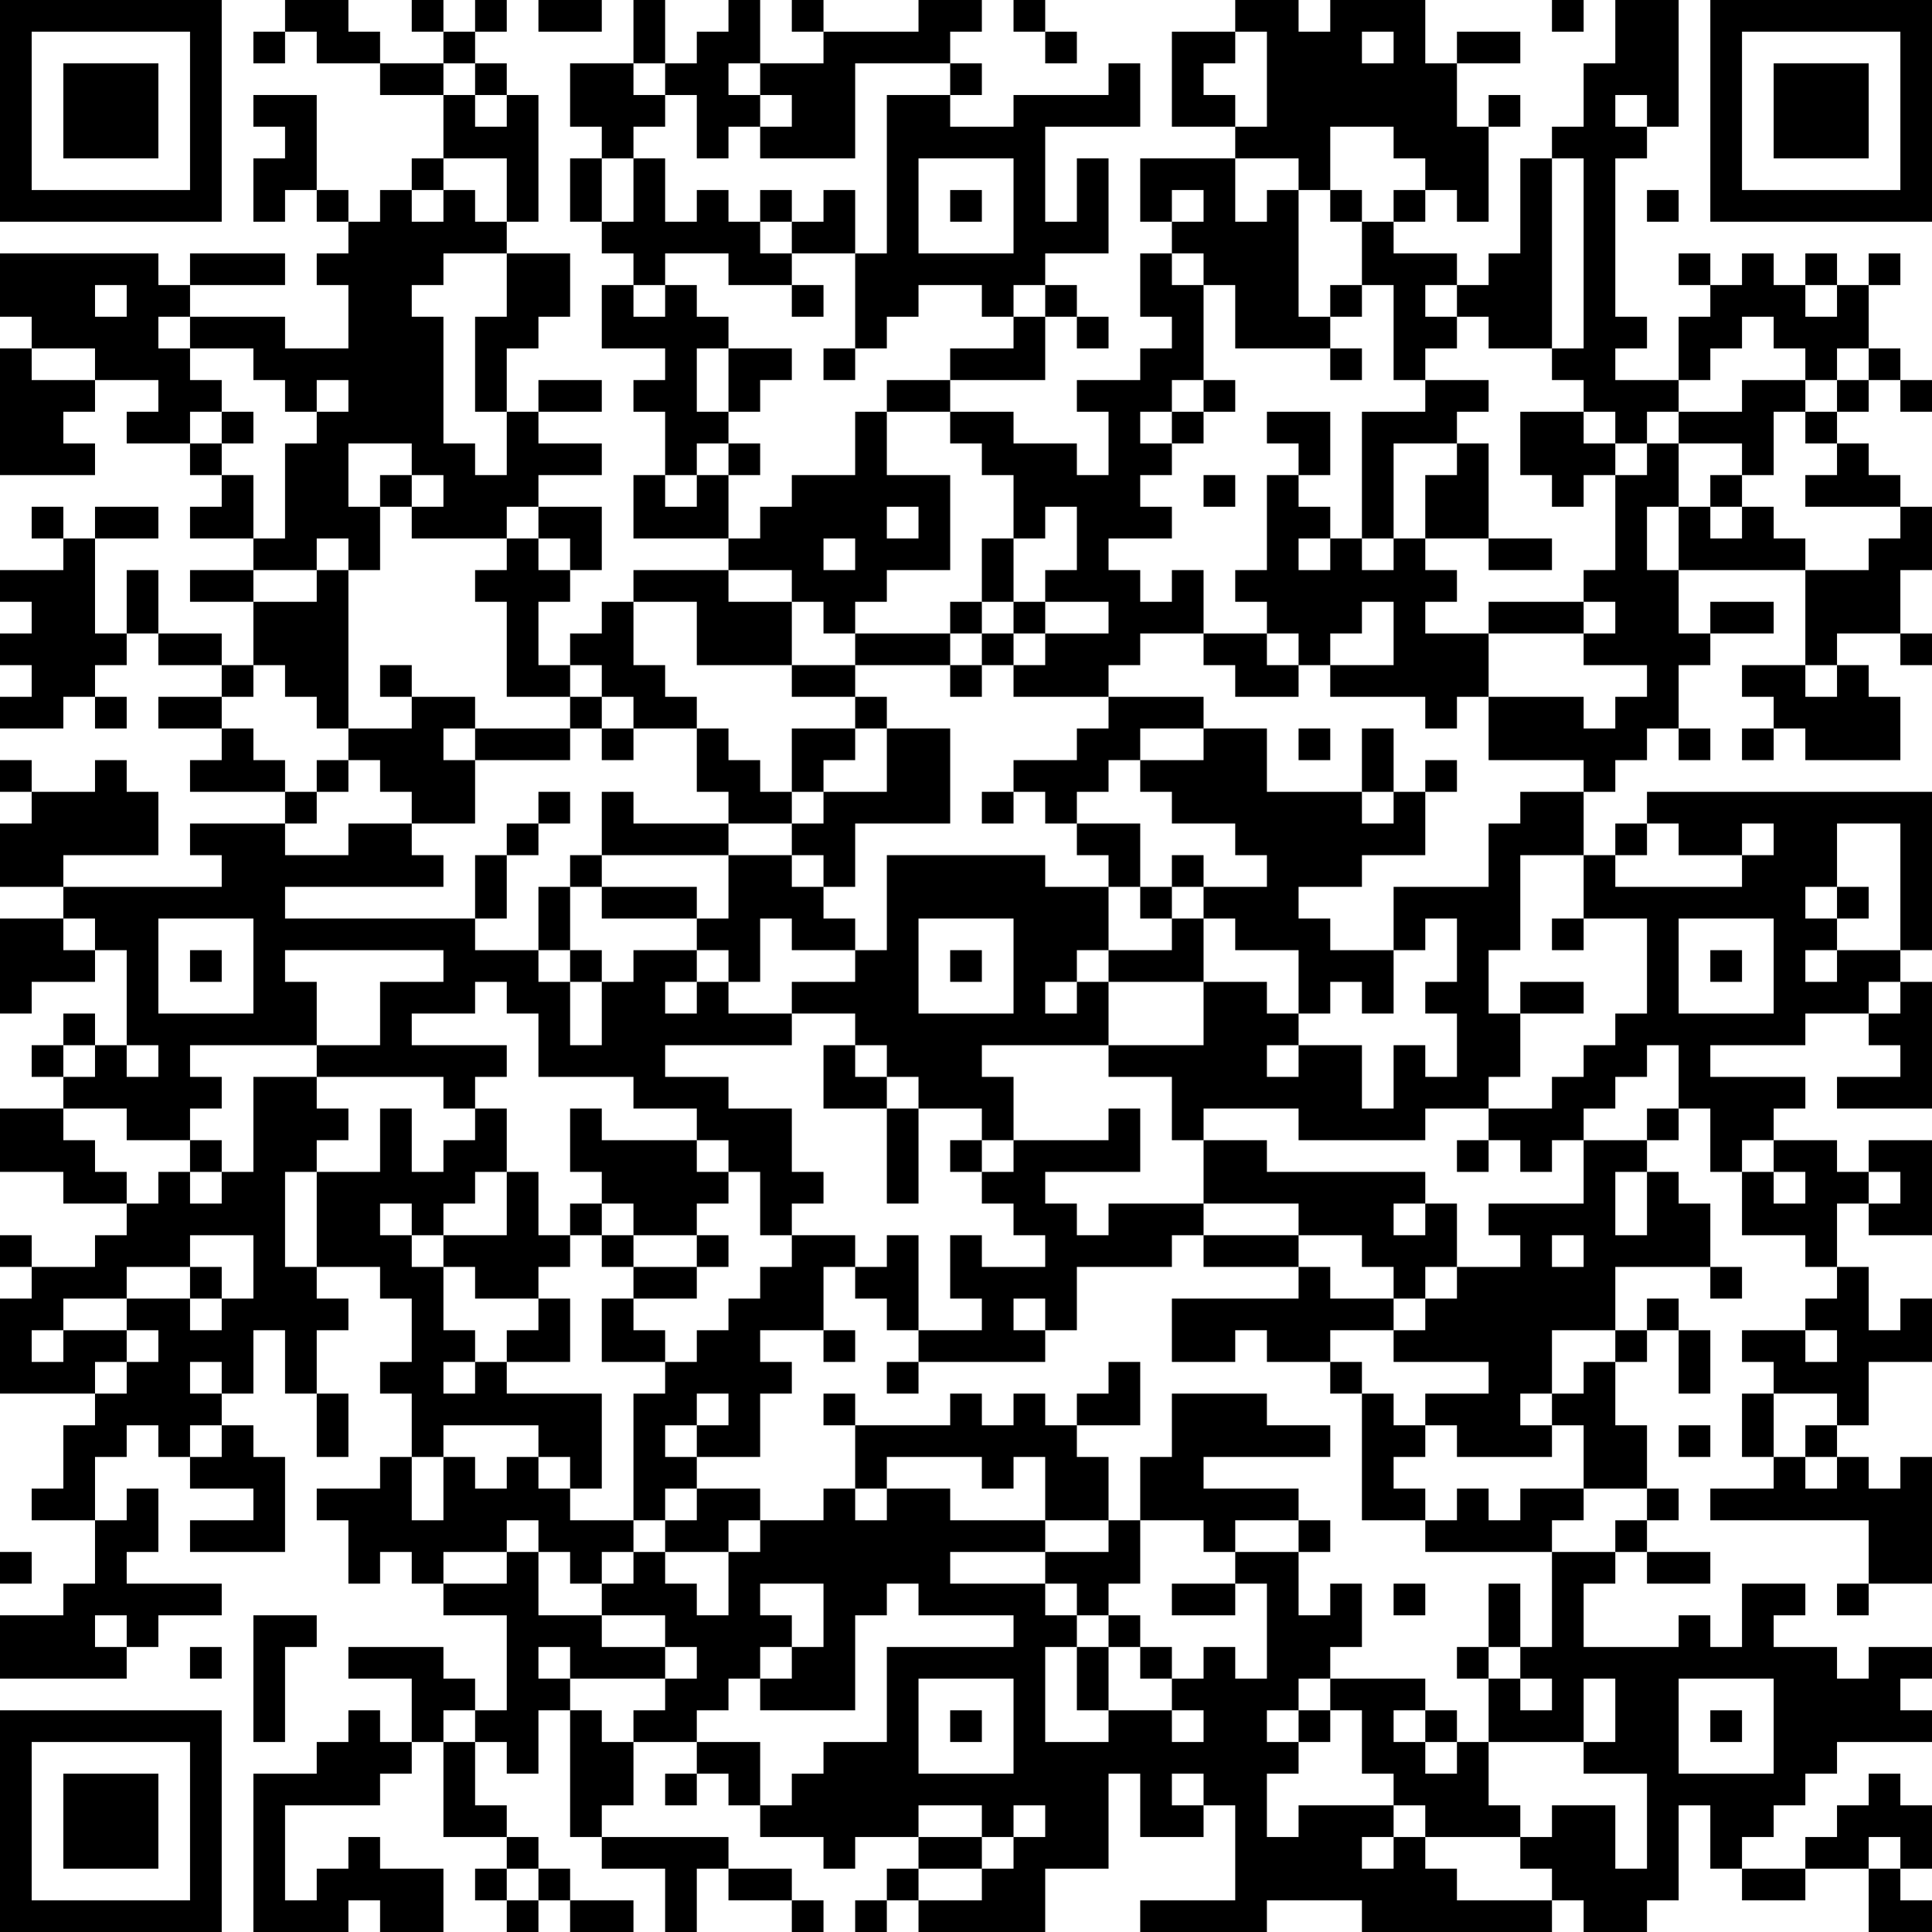 <?xml version="1.0" encoding="UTF-8"?>
<svg xmlns="http://www.w3.org/2000/svg" version="1.1" width="160" height="160" viewBox="0 0 160 160"><rect x="0" y="0" width="160" height="160" fill="#ffffff"/><g transform="scale(2.623)"><g transform="translate(0,0)"><path fill-rule="evenodd" d="M9 0L9 1L8 1L8 2L9 2L9 1L10 1L10 2L12 2L12 3L14 3L14 5L13 5L13 6L12 6L12 7L11 7L11 6L10 6L10 3L8 3L8 4L9 4L9 5L8 5L8 7L9 7L9 6L10 6L10 7L11 7L11 8L10 8L10 9L11 9L11 11L9 11L9 10L6 10L6 9L9 9L9 8L6 8L6 9L5 9L5 8L0 8L0 10L1 10L1 11L0 11L0 15L3 15L3 14L2 14L2 13L3 13L3 12L5 12L5 13L4 13L4 14L6 14L6 15L7 15L7 16L6 16L6 17L8 17L8 18L6 18L6 19L8 19L8 21L7 21L7 20L5 20L5 18L4 18L4 20L3 20L3 17L5 17L5 16L3 16L3 17L2 17L2 16L1 16L1 17L2 17L2 18L0 18L0 19L1 19L1 20L0 20L0 21L1 21L1 22L0 22L0 23L2 23L2 22L3 22L3 23L4 23L4 22L3 22L3 21L4 21L4 20L5 20L5 21L7 21L7 22L5 22L5 23L7 23L7 24L6 24L6 25L9 25L9 26L6 26L6 27L7 27L7 28L2 28L2 27L5 27L5 25L4 25L4 24L3 24L3 25L1 25L1 24L0 24L0 25L1 25L1 26L0 26L0 28L2 28L2 29L0 29L0 32L1 32L1 31L3 31L3 30L4 30L4 33L3 33L3 32L2 32L2 33L1 33L1 34L2 34L2 35L0 35L0 37L2 37L2 38L4 38L4 39L3 39L3 40L1 40L1 39L0 39L0 40L1 40L1 41L0 41L0 44L3 44L3 45L2 45L2 47L1 47L1 48L3 48L3 50L2 50L2 51L0 51L0 53L4 53L4 52L5 52L5 51L7 51L7 50L4 50L4 49L5 49L5 47L4 47L4 48L3 48L3 46L4 46L4 45L5 45L5 46L6 46L6 47L8 47L8 48L6 48L6 49L9 49L9 46L8 46L8 45L7 45L7 44L8 44L8 42L9 42L9 44L10 44L10 46L11 46L11 44L10 44L10 42L11 42L11 41L10 41L10 40L12 40L12 41L13 41L13 43L12 43L12 44L13 44L13 46L12 46L12 47L10 47L10 48L11 48L11 50L12 50L12 49L13 49L13 50L14 50L14 51L16 51L16 54L15 54L15 53L14 53L14 52L11 52L11 53L13 53L13 55L12 55L12 54L11 54L11 55L10 55L10 56L8 56L8 61L11 61L11 60L12 60L12 61L14 61L14 59L12 59L12 58L11 58L11 59L10 59L10 60L9 60L9 57L12 57L12 56L13 56L13 55L14 55L14 58L16 58L16 59L15 59L15 60L16 60L16 61L17 61L17 60L18 60L18 61L20 61L20 60L18 60L18 59L17 59L17 58L16 58L16 57L15 57L15 55L16 55L16 56L17 56L17 54L18 54L18 58L19 58L19 59L21 59L21 61L22 61L22 59L23 59L23 60L25 60L25 61L26 61L26 60L25 60L25 59L23 59L23 58L19 58L19 57L20 57L20 55L22 55L22 56L21 56L21 57L22 57L22 56L23 56L23 57L24 57L24 58L26 58L26 59L27 59L27 58L29 58L29 59L28 59L28 60L27 60L27 61L28 61L28 60L29 60L29 61L33 61L33 59L35 59L35 56L36 56L36 58L38 58L38 57L39 57L39 60L36 60L36 61L40 61L40 60L43 60L43 61L49 61L49 60L50 60L50 61L52 61L52 60L53 60L53 57L54 57L54 59L55 59L55 60L57 60L57 59L59 59L59 61L61 61L61 60L60 60L60 59L61 59L61 57L60 57L60 56L59 56L59 57L58 57L58 58L57 58L57 59L55 59L55 58L56 58L56 57L57 57L57 56L58 56L58 55L61 55L61 54L60 54L60 53L61 53L61 52L59 52L59 53L58 53L58 52L56 52L56 51L57 51L57 50L55 50L55 52L54 52L54 51L53 51L53 52L50 52L50 50L51 50L51 49L52 49L52 50L54 50L54 49L52 49L52 48L53 48L53 47L52 47L52 45L51 45L51 43L52 43L52 42L53 42L53 44L54 44L54 42L53 42L53 41L52 41L52 42L51 42L51 40L54 40L54 41L55 41L55 40L54 40L54 38L53 38L53 37L52 37L52 36L53 36L53 35L54 35L54 37L55 37L55 39L57 39L57 40L58 40L58 41L57 41L57 42L55 42L55 43L56 43L56 44L55 44L55 46L56 46L56 47L54 47L54 48L59 48L59 50L58 50L58 51L59 51L59 50L61 50L61 46L60 46L60 47L59 47L59 46L58 46L58 45L59 45L59 43L61 43L61 41L60 41L60 42L59 42L59 40L58 40L58 38L59 38L59 39L61 39L61 36L59 36L59 37L58 37L58 36L56 36L56 35L57 35L57 34L54 34L54 33L57 33L57 32L59 32L59 33L60 33L60 34L58 34L58 35L61 35L61 31L60 31L60 30L61 30L61 25L52 25L52 26L51 26L51 27L50 27L50 25L51 25L51 24L52 24L52 23L53 23L53 24L54 24L54 23L53 23L53 21L54 21L54 20L56 20L56 19L54 19L54 20L53 20L53 18L57 18L57 21L55 21L55 22L56 22L56 23L55 23L55 24L56 24L56 23L57 23L57 24L60 24L60 22L59 22L59 21L58 21L58 20L60 20L60 21L61 21L61 20L60 20L60 18L61 18L61 16L60 16L60 15L59 15L59 14L58 14L58 13L59 13L59 12L60 12L60 13L61 13L61 12L60 12L60 11L59 11L59 9L60 9L60 8L59 8L59 9L58 9L58 8L57 8L57 9L56 9L56 8L55 8L55 9L54 9L54 8L53 8L53 9L54 9L54 10L53 10L53 12L51 12L51 11L52 11L52 10L51 10L51 5L52 5L52 4L53 4L53 0L51 0L51 2L50 2L50 4L49 4L49 5L48 5L48 8L47 8L47 9L46 9L46 8L44 8L44 7L45 7L45 6L46 6L46 7L47 7L47 4L48 4L48 3L47 3L47 4L46 4L46 2L48 2L48 1L46 1L46 2L45 2L45 0L42 0L42 1L41 1L41 0L39 0L39 1L37 1L37 4L39 4L39 5L36 5L36 7L37 7L37 8L36 8L36 10L37 10L37 11L36 11L36 12L34 12L34 13L35 13L35 15L34 15L34 14L32 14L32 13L30 13L30 12L33 12L33 10L34 10L34 11L35 11L35 10L34 10L34 9L33 9L33 8L35 8L35 5L34 5L34 7L33 7L33 4L36 4L36 2L35 2L35 3L32 3L32 4L30 4L30 3L31 3L31 2L30 2L30 1L31 1L31 0L29 0L29 1L26 1L26 0L25 0L25 1L26 1L26 2L24 2L24 0L23 0L23 1L22 1L22 2L21 2L21 0L20 0L20 2L18 2L18 4L19 4L19 5L18 5L18 7L19 7L19 8L20 8L20 9L19 9L19 11L21 11L21 12L20 12L20 13L21 13L21 15L20 15L20 17L23 17L23 18L20 18L20 19L19 19L19 20L18 20L18 21L17 21L17 19L18 19L18 18L19 18L19 16L17 16L17 15L19 15L19 14L17 14L17 13L19 13L19 12L17 12L17 13L16 13L16 11L17 11L17 10L18 10L18 8L16 8L16 7L17 7L17 3L16 3L16 2L15 2L15 1L16 1L16 0L15 0L15 1L14 1L14 0L13 0L13 1L14 1L14 2L12 2L12 1L11 1L11 0ZM17 0L17 1L19 1L19 0ZM32 0L32 1L33 1L33 2L34 2L34 1L33 1L33 0ZM49 0L49 1L50 1L50 0ZM39 1L39 2L38 2L38 3L39 3L39 4L40 4L40 1ZM43 1L43 2L44 2L44 1ZM14 2L14 3L15 3L15 4L16 4L16 3L15 3L15 2ZM20 2L20 3L21 3L21 4L20 4L20 5L19 5L19 7L20 7L20 5L21 5L21 7L22 7L22 6L23 6L23 7L24 7L24 8L25 8L25 9L23 9L23 8L21 8L21 9L20 9L20 10L21 10L21 9L22 9L22 10L23 10L23 11L22 11L22 13L23 13L23 14L22 14L22 15L21 15L21 16L22 16L22 15L23 15L23 17L24 17L24 16L25 16L25 15L27 15L27 13L28 13L28 15L30 15L30 18L28 18L28 19L27 19L27 20L26 20L26 19L25 19L25 18L23 18L23 19L25 19L25 21L22 21L22 19L20 19L20 21L21 21L21 22L22 22L22 23L20 23L20 22L19 22L19 21L18 21L18 22L16 22L16 19L15 19L15 18L16 18L16 17L17 17L17 18L18 18L18 17L17 17L17 16L16 16L16 17L13 17L13 16L14 16L14 15L13 15L13 14L11 14L11 16L12 16L12 18L11 18L11 17L10 17L10 18L8 18L8 19L10 19L10 18L11 18L11 23L10 23L10 22L9 22L9 21L8 21L8 22L7 22L7 23L8 23L8 24L9 24L9 25L10 25L10 26L9 26L9 27L11 27L11 26L13 26L13 27L14 27L14 28L9 28L9 29L15 29L15 30L17 30L17 31L18 31L18 33L19 33L19 31L20 31L20 30L22 30L22 31L21 31L21 32L22 32L22 31L23 31L23 32L25 32L25 33L21 33L21 34L23 34L23 35L25 35L25 37L26 37L26 38L25 38L25 39L24 39L24 37L23 37L23 36L22 36L22 35L20 35L20 34L17 34L17 32L16 32L16 31L15 31L15 32L13 32L13 33L16 33L16 34L15 34L15 35L14 35L14 34L10 34L10 33L12 33L12 31L14 31L14 30L9 30L9 31L10 31L10 33L6 33L6 34L7 34L7 35L6 35L6 36L4 36L4 35L2 35L2 36L3 36L3 37L4 37L4 38L5 38L5 37L6 37L6 38L7 38L7 37L8 37L8 34L10 34L10 35L11 35L11 36L10 36L10 37L9 37L9 40L10 40L10 37L12 37L12 35L13 35L13 37L14 37L14 36L15 36L15 35L16 35L16 37L15 37L15 38L14 38L14 39L13 39L13 38L12 38L12 39L13 39L13 40L14 40L14 42L15 42L15 43L14 43L14 44L15 44L15 43L16 43L16 44L19 44L19 47L18 47L18 46L17 46L17 45L14 45L14 46L13 46L13 48L14 48L14 46L15 46L15 47L16 47L16 46L17 46L17 47L18 47L18 48L20 48L20 49L19 49L19 50L18 50L18 49L17 49L17 48L16 48L16 49L14 49L14 50L16 50L16 49L17 49L17 51L19 51L19 52L21 52L21 53L18 53L18 52L17 52L17 53L18 53L18 54L19 54L19 55L20 55L20 54L21 54L21 53L22 53L22 52L21 52L21 51L19 51L19 50L20 50L20 49L21 49L21 50L22 50L22 51L23 51L23 49L24 49L24 48L26 48L26 47L27 47L27 48L28 48L28 47L30 47L30 48L33 48L33 49L30 49L30 50L33 50L33 51L34 51L34 52L33 52L33 55L35 55L35 54L37 54L37 55L38 55L38 54L37 54L37 53L38 53L38 52L39 52L39 53L40 53L40 50L39 50L39 49L41 49L41 51L42 51L42 50L43 50L43 52L42 52L42 53L41 53L41 54L40 54L40 55L41 55L41 56L40 56L40 58L41 58L41 57L44 57L44 58L43 58L43 59L44 59L44 58L45 58L45 59L46 59L46 60L49 60L49 59L48 59L48 58L49 58L49 57L51 57L51 59L52 59L52 56L50 56L50 55L51 55L51 53L50 53L50 55L47 55L47 53L48 53L48 54L49 54L49 53L48 53L48 52L49 52L49 49L51 49L51 48L52 48L52 47L50 47L50 45L49 45L49 44L50 44L50 43L51 43L51 42L49 42L49 44L48 44L48 45L49 45L49 46L46 46L46 45L45 45L45 44L47 44L47 43L44 43L44 42L45 42L45 41L46 41L46 40L48 40L48 39L47 39L47 38L50 38L50 36L52 36L52 35L53 35L53 33L52 33L52 34L51 34L51 35L50 35L50 36L49 36L49 37L48 37L48 36L47 36L47 35L49 35L49 34L50 34L50 33L51 33L51 32L52 32L52 29L50 29L50 27L48 27L48 30L47 30L47 32L48 32L48 34L47 34L47 35L45 35L45 36L41 36L41 35L38 35L38 36L37 36L37 34L35 34L35 33L38 33L38 31L40 31L40 32L41 32L41 33L40 33L40 34L41 34L41 33L43 33L43 35L44 35L44 33L45 33L45 34L46 34L46 32L45 32L45 31L46 31L46 29L45 29L45 30L44 30L44 28L47 28L47 26L48 26L48 25L50 25L50 24L47 24L47 22L50 22L50 23L51 23L51 22L52 22L52 21L50 21L50 20L51 20L51 19L50 19L50 18L51 18L51 15L52 15L52 14L53 14L53 16L52 16L52 18L53 18L53 16L54 16L54 17L55 17L55 16L56 16L56 17L57 17L57 18L59 18L59 17L60 17L60 16L57 16L57 15L58 15L58 14L57 14L57 13L58 13L58 12L59 12L59 11L58 11L58 12L57 12L57 11L56 11L56 10L55 10L55 11L54 11L54 12L53 12L53 13L52 13L52 14L51 14L51 13L50 13L50 12L49 12L49 11L50 11L50 5L49 5L49 11L47 11L47 10L46 10L46 9L45 9L45 10L46 10L46 11L45 11L45 12L44 12L44 9L43 9L43 7L44 7L44 6L45 6L45 5L44 5L44 4L42 4L42 6L41 6L41 5L39 5L39 7L40 7L40 6L41 6L41 10L42 10L42 11L39 11L39 9L38 9L38 8L37 8L37 9L38 9L38 12L37 12L37 13L36 13L36 14L37 14L37 15L36 15L36 16L37 16L37 17L35 17L35 18L36 18L36 19L37 19L37 18L38 18L38 20L36 20L36 21L35 21L35 22L32 22L32 21L33 21L33 20L35 20L35 19L33 19L33 18L34 18L34 16L33 16L33 17L32 17L32 15L31 15L31 14L30 14L30 13L28 13L28 12L30 12L30 11L32 11L32 10L33 10L33 9L32 9L32 10L31 10L31 9L29 9L29 10L28 10L28 11L27 11L27 8L28 8L28 3L30 3L30 2L27 2L27 5L24 5L24 4L25 4L25 3L24 3L24 2L23 2L23 3L24 3L24 4L23 4L23 5L22 5L22 3L21 3L21 2ZM51 3L51 4L52 4L52 3ZM14 5L14 6L13 6L13 7L14 7L14 6L15 6L15 7L16 7L16 5ZM29 5L29 8L32 8L32 5ZM24 6L24 7L25 7L25 8L27 8L27 6L26 6L26 7L25 7L25 6ZM30 6L30 7L31 7L31 6ZM37 6L37 7L38 7L38 6ZM42 6L42 7L43 7L43 6ZM52 6L52 7L53 7L53 6ZM14 8L14 9L13 9L13 10L14 10L14 14L15 14L15 15L16 15L16 13L15 13L15 10L16 10L16 8ZM3 9L3 10L4 10L4 9ZM25 9L25 10L26 10L26 9ZM42 9L42 10L43 10L43 9ZM57 9L57 10L58 10L58 9ZM5 10L5 11L6 11L6 12L7 12L7 13L6 13L6 14L7 14L7 15L8 15L8 17L9 17L9 14L10 14L10 13L11 13L11 12L10 12L10 13L9 13L9 12L8 12L8 11L6 11L6 10ZM1 11L1 12L3 12L3 11ZM23 11L23 13L24 13L24 12L25 12L25 11ZM26 11L26 12L27 12L27 11ZM42 11L42 12L43 12L43 11ZM38 12L38 13L37 13L37 14L38 14L38 13L39 13L39 12ZM45 12L45 13L43 13L43 17L42 17L42 16L41 16L41 15L42 15L42 13L40 13L40 14L41 14L41 15L40 15L40 18L39 18L39 19L40 19L40 20L38 20L38 21L39 21L39 22L41 22L41 21L42 21L42 22L45 22L45 23L46 23L46 22L47 22L47 20L50 20L50 19L47 19L47 20L45 20L45 19L46 19L46 18L45 18L45 17L47 17L47 18L49 18L49 17L47 17L47 14L46 14L46 13L47 13L47 12ZM55 12L55 13L53 13L53 14L55 14L55 15L54 15L54 16L55 16L55 15L56 15L56 13L57 13L57 12ZM7 13L7 14L8 14L8 13ZM48 13L48 15L49 15L49 16L50 16L50 15L51 15L51 14L50 14L50 13ZM23 14L23 15L24 15L24 14ZM44 14L44 17L43 17L43 18L44 18L44 17L45 17L45 15L46 15L46 14ZM12 15L12 16L13 16L13 15ZM38 15L38 16L39 16L39 15ZM28 16L28 17L29 17L29 16ZM26 17L26 18L27 18L27 17ZM31 17L31 19L30 19L30 20L27 20L27 21L25 21L25 22L27 22L27 23L25 23L25 25L24 25L24 24L23 24L23 23L22 23L22 25L23 25L23 26L20 26L20 25L19 25L19 27L18 27L18 28L17 28L17 30L18 30L18 31L19 31L19 30L18 30L18 28L19 28L19 29L22 29L22 30L23 30L23 31L24 31L24 29L25 29L25 30L27 30L27 31L25 31L25 32L27 32L27 33L26 33L26 35L28 35L28 38L29 38L29 35L31 35L31 36L30 36L30 37L31 37L31 38L32 38L32 39L33 39L33 40L31 40L31 39L30 39L30 41L31 41L31 42L29 42L29 39L28 39L28 40L27 40L27 39L25 39L25 40L24 40L24 41L23 41L23 42L22 42L22 43L21 43L21 42L20 42L20 41L22 41L22 40L23 40L23 39L22 39L22 38L23 38L23 37L22 37L22 36L19 36L19 35L18 35L18 37L19 37L19 38L18 38L18 39L17 39L17 37L16 37L16 39L14 39L14 40L15 40L15 41L17 41L17 42L16 42L16 43L18 43L18 41L17 41L17 40L18 40L18 39L19 39L19 40L20 40L20 41L19 41L19 43L21 43L21 44L20 44L20 48L21 48L21 49L23 49L23 48L24 48L24 47L22 47L22 46L24 46L24 44L25 44L25 43L24 43L24 42L26 42L26 43L27 43L27 42L26 42L26 40L27 40L27 41L28 41L28 42L29 42L29 43L28 43L28 44L29 44L29 43L33 43L33 42L34 42L34 40L37 40L37 39L38 39L38 40L41 40L41 41L37 41L37 43L39 43L39 42L40 42L40 43L42 43L42 44L43 44L43 48L45 48L45 49L49 49L49 48L50 48L50 47L48 47L48 48L47 48L47 47L46 47L46 48L45 48L45 47L44 47L44 46L45 46L45 45L44 45L44 44L43 44L43 43L42 43L42 42L44 42L44 41L45 41L45 40L46 40L46 38L45 38L45 37L40 37L40 36L38 36L38 38L35 38L35 39L34 39L34 38L33 38L33 37L36 37L36 35L35 35L35 36L32 36L32 34L31 34L31 33L35 33L35 31L38 31L38 29L39 29L39 30L41 30L41 32L42 32L42 31L43 31L43 32L44 32L44 30L42 30L42 29L41 29L41 28L43 28L43 27L45 27L45 25L46 25L46 24L45 24L45 25L44 25L44 23L43 23L43 25L40 25L40 23L38 23L38 22L35 22L35 23L34 23L34 24L32 24L32 25L31 25L31 26L32 26L32 25L33 25L33 26L34 26L34 27L35 27L35 28L33 28L33 27L28 27L28 30L27 30L27 29L26 29L26 28L27 28L27 26L30 26L30 23L28 23L28 22L27 22L27 21L30 21L30 22L31 22L31 21L32 21L32 20L33 20L33 19L32 19L32 17ZM41 17L41 18L42 18L42 17ZM31 19L31 20L30 20L30 21L31 21L31 20L32 20L32 19ZM43 19L43 20L42 20L42 21L44 21L44 19ZM40 20L40 21L41 21L41 20ZM12 21L12 22L13 22L13 23L11 23L11 24L10 24L10 25L11 25L11 24L12 24L12 25L13 25L13 26L15 26L15 24L18 24L18 23L19 23L19 24L20 24L20 23L19 23L19 22L18 22L18 23L15 23L15 22L13 22L13 21ZM57 21L57 22L58 22L58 21ZM14 23L14 24L15 24L15 23ZM27 23L27 24L26 24L26 25L25 25L25 26L23 26L23 27L19 27L19 28L22 28L22 29L23 29L23 27L25 27L25 28L26 28L26 27L25 27L25 26L26 26L26 25L28 25L28 23ZM36 23L36 24L35 24L35 25L34 25L34 26L36 26L36 28L35 28L35 30L34 30L34 31L33 31L33 32L34 32L34 31L35 31L35 30L37 30L37 29L38 29L38 28L40 28L40 27L39 27L39 26L37 26L37 25L36 25L36 24L38 24L38 23ZM41 23L41 24L42 24L42 23ZM17 25L17 26L16 26L16 27L15 27L15 29L16 29L16 27L17 27L17 26L18 26L18 25ZM43 25L43 26L44 26L44 25ZM52 26L52 27L51 27L51 28L55 28L55 27L56 27L56 26L55 26L55 27L53 27L53 26ZM58 26L58 28L57 28L57 29L58 29L58 30L57 30L57 31L58 31L58 30L60 30L60 26ZM37 27L37 28L36 28L36 29L37 29L37 28L38 28L38 27ZM58 28L58 29L59 29L59 28ZM2 29L2 30L3 30L3 29ZM5 29L5 32L8 32L8 29ZM29 29L29 32L32 32L32 29ZM49 29L49 30L50 30L50 29ZM53 29L53 32L56 32L56 29ZM6 30L6 31L7 31L7 30ZM30 30L30 31L31 31L31 30ZM54 30L54 31L55 31L55 30ZM48 31L48 32L50 32L50 31ZM59 31L59 32L60 32L60 31ZM2 33L2 34L3 34L3 33ZM4 33L4 34L5 34L5 33ZM27 33L27 34L28 34L28 35L29 35L29 34L28 34L28 33ZM6 36L6 37L7 37L7 36ZM31 36L31 37L32 37L32 36ZM46 36L46 37L47 37L47 36ZM55 36L55 37L56 37L56 38L57 38L57 37L56 37L56 36ZM51 37L51 39L52 39L52 37ZM59 37L59 38L60 38L60 37ZM19 38L19 39L20 39L20 40L22 40L22 39L20 39L20 38ZM38 38L38 39L41 39L41 40L42 40L42 41L44 41L44 40L43 40L43 39L41 39L41 38ZM44 38L44 39L45 39L45 38ZM6 39L6 40L4 40L4 41L2 41L2 42L1 42L1 43L2 43L2 42L4 42L4 43L3 43L3 44L4 44L4 43L5 43L5 42L4 42L4 41L6 41L6 42L7 42L7 41L8 41L8 39ZM49 39L49 40L50 40L50 39ZM6 40L6 41L7 41L7 40ZM32 41L32 42L33 42L33 41ZM57 42L57 43L58 43L58 42ZM6 43L6 44L7 44L7 43ZM35 43L35 44L34 44L34 45L33 45L33 44L32 44L32 45L31 45L31 44L30 44L30 45L27 45L27 44L26 44L26 45L27 45L27 47L28 47L28 46L31 46L31 47L32 47L32 46L33 46L33 48L35 48L35 49L33 49L33 50L34 50L34 51L35 51L35 52L34 52L34 54L35 54L35 52L36 52L36 53L37 53L37 52L36 52L36 51L35 51L35 50L36 50L36 48L38 48L38 49L39 49L39 48L41 48L41 49L42 49L42 48L41 48L41 47L38 47L38 46L42 46L42 45L40 45L40 44L37 44L37 46L36 46L36 48L35 48L35 46L34 46L34 45L36 45L36 43ZM22 44L22 45L21 45L21 46L22 46L22 45L23 45L23 44ZM56 44L56 46L57 46L57 47L58 47L58 46L57 46L57 45L58 45L58 44ZM6 45L6 46L7 46L7 45ZM53 45L53 46L54 46L54 45ZM21 47L21 48L22 48L22 47ZM0 49L0 50L1 50L1 49ZM24 50L24 51L25 51L25 52L24 52L24 53L23 53L23 54L22 54L22 55L24 55L24 57L25 57L25 56L26 56L26 55L28 55L28 52L32 52L32 51L29 51L29 50L28 50L28 51L27 51L27 54L24 54L24 53L25 53L25 52L26 52L26 50ZM37 50L37 51L39 51L39 50ZM44 50L44 51L45 51L45 50ZM47 50L47 52L46 52L46 53L47 53L47 52L48 52L48 50ZM3 51L3 52L4 52L4 51ZM8 51L8 55L9 55L9 52L10 52L10 51ZM6 52L6 53L7 53L7 52ZM29 53L29 56L32 56L32 53ZM42 53L42 54L41 54L41 55L42 55L42 54L43 54L43 56L44 56L44 57L45 57L45 58L48 58L48 57L47 57L47 55L46 55L46 54L45 54L45 53ZM53 53L53 56L56 56L56 53ZM14 54L14 55L15 55L15 54ZM30 54L30 55L31 55L31 54ZM44 54L44 55L45 55L45 56L46 56L46 55L45 55L45 54ZM54 54L54 55L55 55L55 54ZM37 56L37 57L38 57L38 56ZM29 57L29 58L31 58L31 59L29 59L29 60L31 60L31 59L32 59L32 58L33 58L33 57L32 57L32 58L31 58L31 57ZM59 58L59 59L60 59L60 58ZM16 59L16 60L17 60L17 59ZM0 0L0 7L7 7L7 0ZM1 1L1 6L6 6L6 1ZM2 2L2 5L5 5L5 2ZM54 0L54 7L61 7L61 0ZM55 1L55 6L60 6L60 1ZM56 2L56 5L59 5L59 2ZM0 54L0 61L7 61L7 54ZM1 55L1 60L6 60L6 55ZM2 56L2 59L5 59L5 56Z" fill="#000000"/></g></g></svg>
